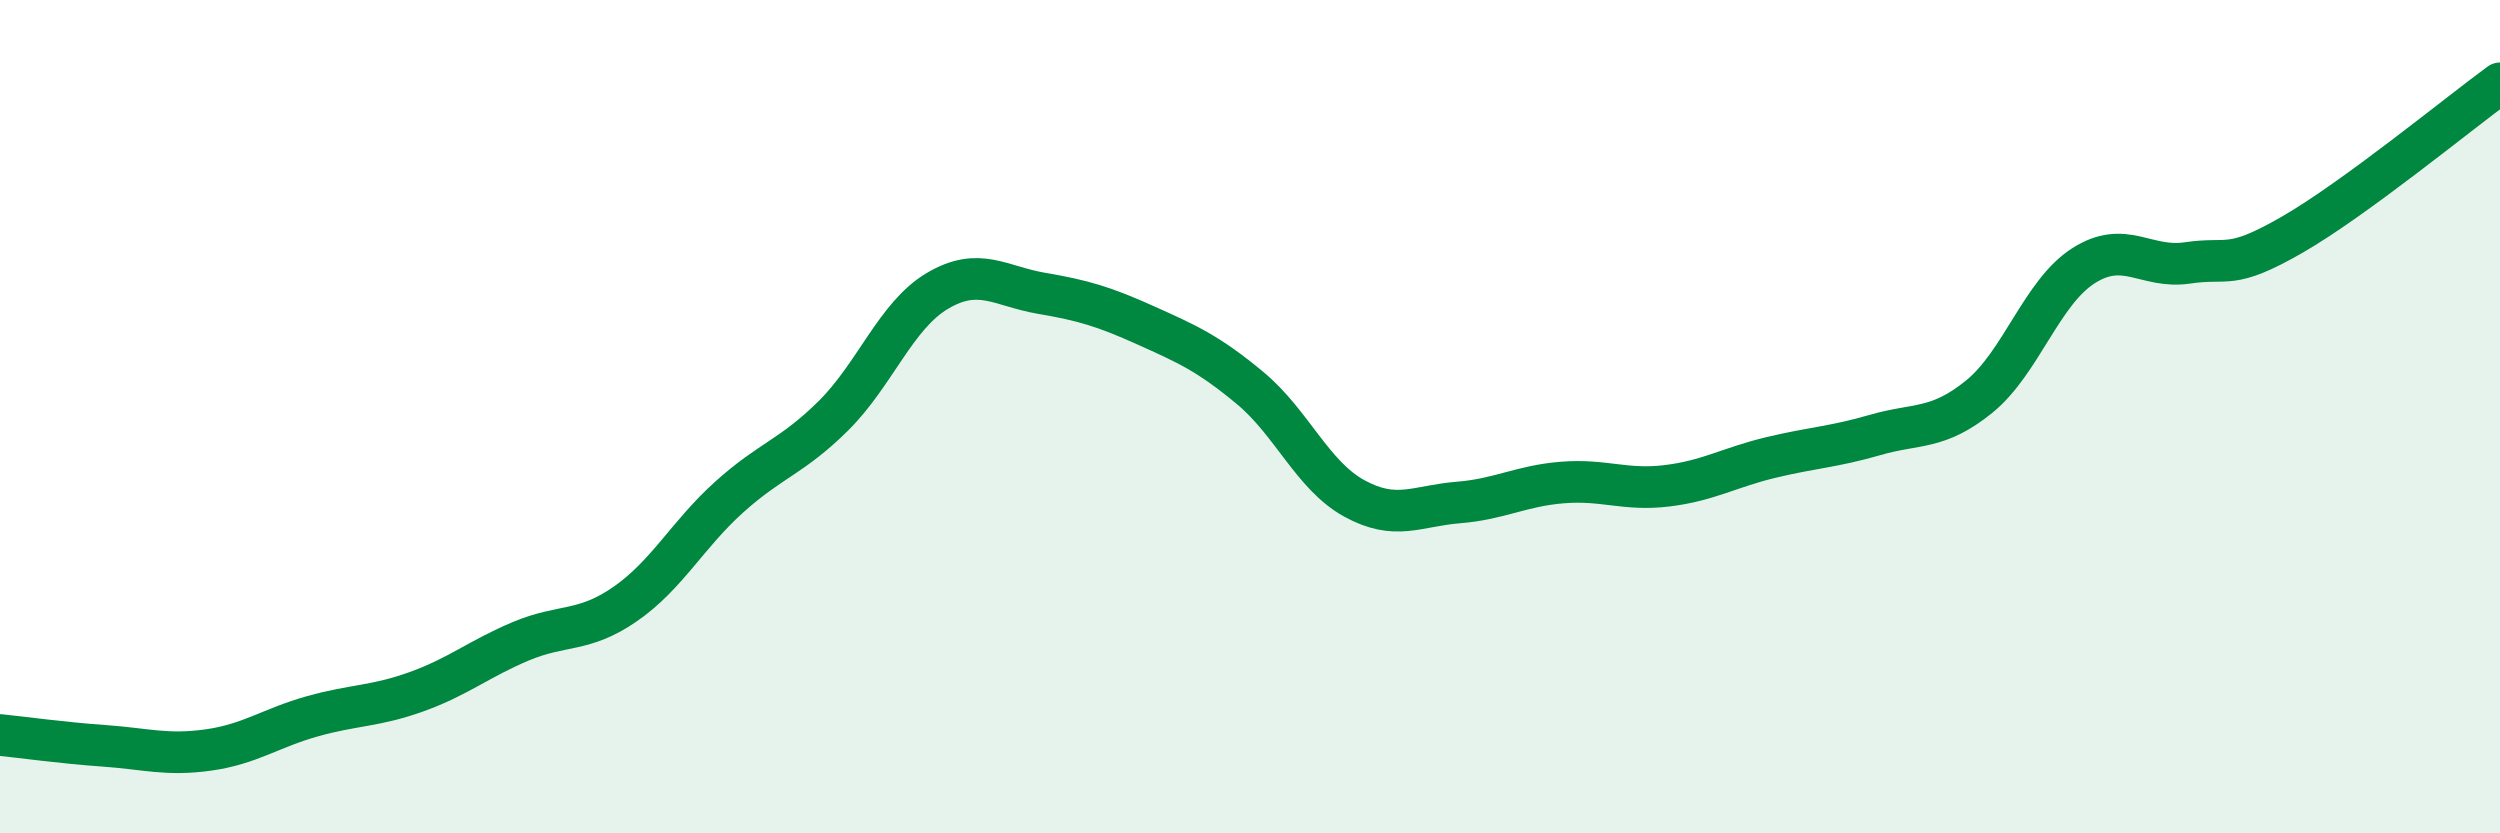 
    <svg width="60" height="20" viewBox="0 0 60 20" xmlns="http://www.w3.org/2000/svg">
      <path
        d="M 0,17.64 C 0.5,17.69 1.5,17.83 2.5,17.9 C 3.5,17.97 4,18.14 5,18 C 6,17.86 6.5,17.47 7.5,17.19 C 8.5,16.91 9,16.96 10,16.6 C 11,16.24 11.5,15.81 12.5,15.39 C 13.5,14.97 14,15.19 15,14.5 C 16,13.81 16.5,12.83 17.5,11.93 C 18.5,11.03 19,10.97 20,9.98 C 21,8.99 21.5,7.57 22.5,6.98 C 23.5,6.39 24,6.87 25,7.04 C 26,7.21 26.5,7.36 27.5,7.81 C 28.5,8.26 29,8.48 30,9.31 C 31,10.14 31.5,11.41 32.5,11.96 C 33.5,12.51 34,12.14 35,12.06 C 36,11.98 36.5,11.66 37.5,11.58 C 38.5,11.5 39,11.78 40,11.66 C 41,11.54 41.5,11.22 42.5,10.98 C 43.5,10.74 44,10.73 45,10.44 C 46,10.15 46.5,10.33 47.5,9.52 C 48.5,8.71 49,7.02 50,6.38 C 51,5.74 51.5,6.46 52.5,6.31 C 53.5,6.16 53.5,6.5 55,5.64 C 56.5,4.78 59,2.73 60,2L60 20L0 20Z"
        fill="#008740"
        opacity="0.1"
        stroke-linecap="round"
        stroke-linejoin="round"
      />
      <path
        d="M 0,17.64 C 0.5,17.69 1.5,17.83 2.5,17.9 C 3.5,17.97 4,18.14 5,18 C 6,17.86 6.5,17.47 7.5,17.19 C 8.5,16.91 9,16.96 10,16.6 C 11,16.24 11.5,15.81 12.5,15.39 C 13.5,14.97 14,15.19 15,14.5 C 16,13.81 16.5,12.83 17.5,11.93 C 18.5,11.03 19,10.97 20,9.98 C 21,8.99 21.5,7.57 22.5,6.98 C 23.5,6.39 24,6.87 25,7.04 C 26,7.21 26.5,7.36 27.5,7.81 C 28.5,8.26 29,8.48 30,9.31 C 31,10.14 31.5,11.41 32.5,11.96 C 33.5,12.51 34,12.14 35,12.06 C 36,11.98 36.5,11.66 37.5,11.58 C 38.5,11.5 39,11.78 40,11.66 C 41,11.54 41.5,11.22 42.5,10.98 C 43.5,10.74 44,10.73 45,10.44 C 46,10.15 46.5,10.33 47.5,9.52 C 48.5,8.71 49,7.02 50,6.38 C 51,5.74 51.5,6.46 52.5,6.31 C 53.5,6.16 53.5,6.5 55,5.64 C 56.5,4.78 59,2.73 60,2"
        stroke="#008740"
        stroke-width="1"
        fill="none"
        stroke-linecap="round"
        stroke-linejoin="round"
      />
    </svg>
  